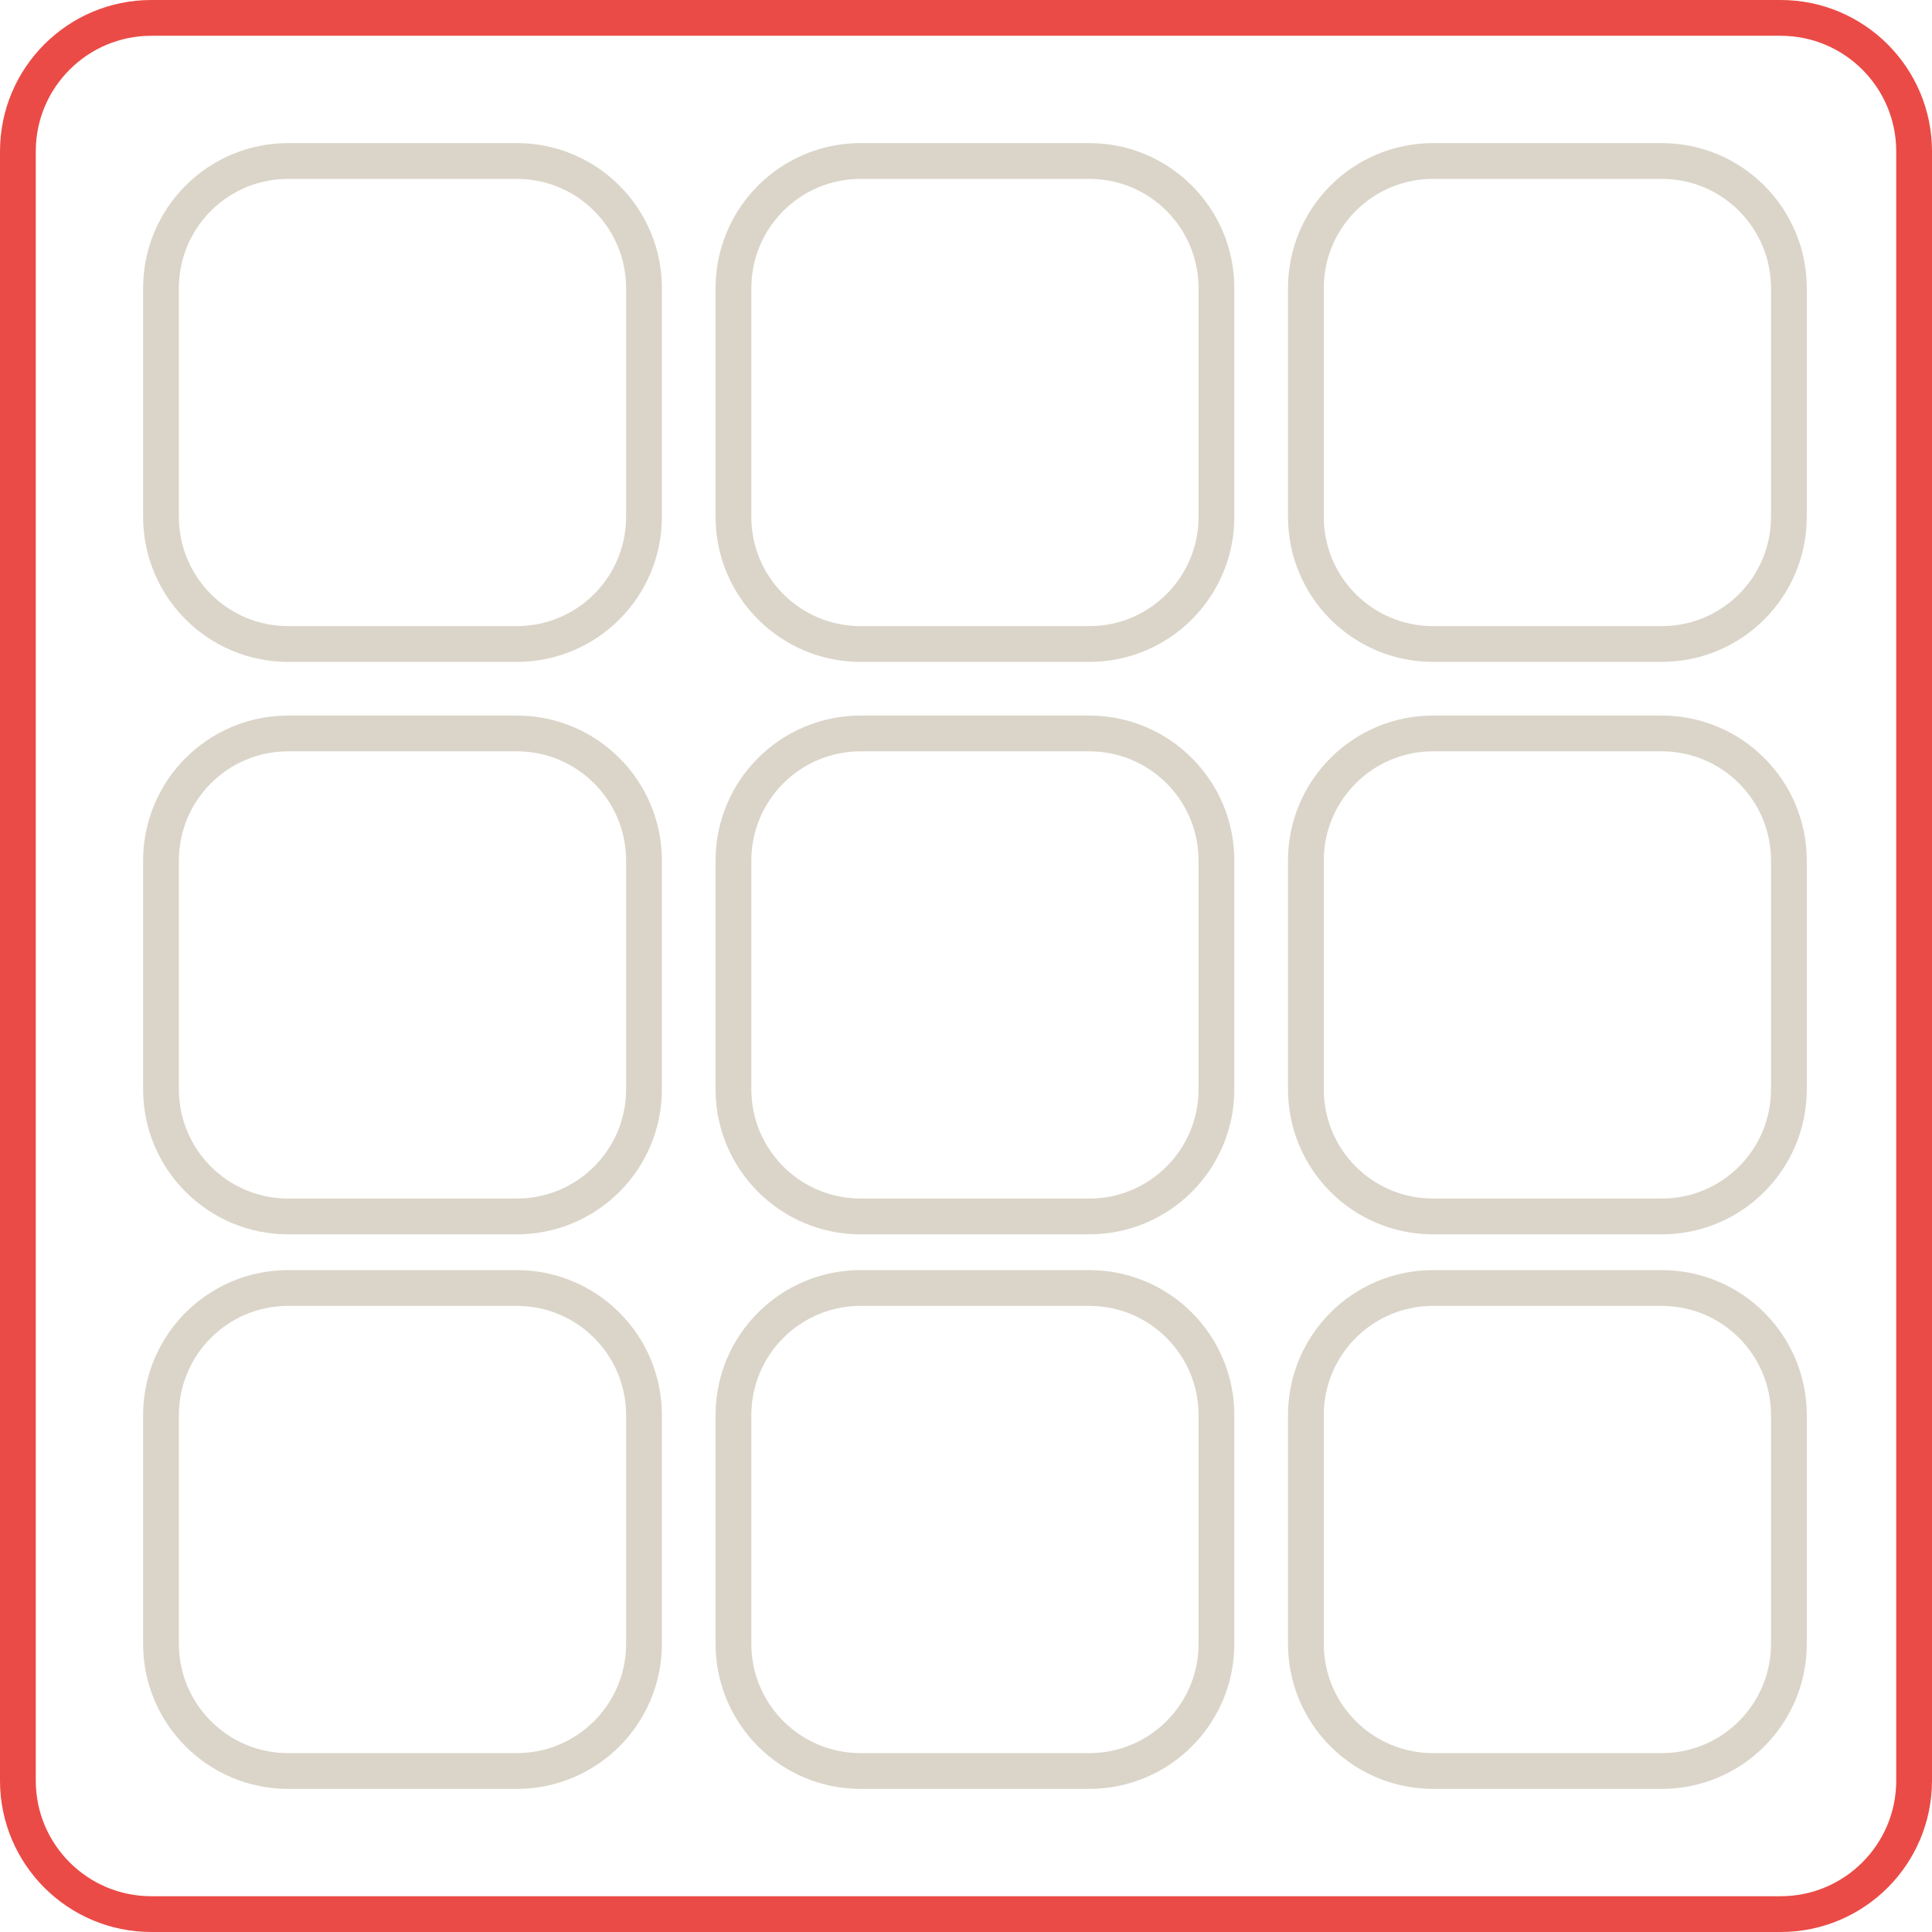 <?xml version="1.0" encoding="UTF-8"?>
<svg width="108px" height="108px" viewBox="0 0 108 108" version="1.1" xmlns="http://www.w3.org/2000/svg" xmlns:xlink="http://www.w3.org/1999/xlink">
    <!-- Generator: Sketch 59.1 (86144) - https://sketch.com -->
    <title>all</title>
    <desc>Created with Sketch.</desc>
    <g id="Hi-fi" stroke="none" stroke-width="1" fill="none" fill-rule="evenodd">
        <g id="project" transform="translate(-1286, -3704)" stroke-width="2">
            <g id="all" transform="translate(1287, 3705)">
                <path d="M98.539,0 L7.461,0 C3.341,0 0,3.341 0,7.461 L0,98.539 C0,102.659 3.341,106 7.461,106 L98.539,106 C102.659,106 106,102.659 106,98.539 L106,7.461 C106,3.341 102.659,0 98.539,0 Z" id="Stroke-1" stroke="#EB4B46"></path>
                <path d="M91.892,71 C95.819,71 99,74.182 99,78.108 L99,78.108 L99,90.892 C99,94.818 95.819,98 91.892,98 L91.892,98 L79.108,98 C75.181,98 72,94.818 72,90.892 L72,90.892 L72,78.108 C72,74.182 75.181,71 79.108,71 L79.108,71 Z M59.892,71 C63.818,71 67,74.182 67,78.108 L67,78.108 L67,90.892 C67,94.818 63.818,98 59.892,98 L59.892,98 L47.108,98 C43.182,98 40,94.818 40,90.892 L40,90.892 L40,78.108 C40,74.182 43.182,71 47.108,71 L47.108,71 Z M27.892,71 C31.818,71 35,74.182 35,78.108 L35,78.108 L35,90.892 C35,94.818 31.818,98 27.892,98 L27.892,98 L15.108,98 C11.182,98 8,94.818 8,90.892 L8,90.892 L8,78.108 C8,74.182 11.182,71 15.108,71 L15.108,71 Z M91.892,40 C95.819,40 99,43.182 99,47.108 L99,47.108 L99,59.892 C99,63.819 95.819,67 91.892,67 L91.892,67 L79.108,67 C75.181,67 72,63.819 72,59.892 L72,59.892 L72,47.108 C72,43.182 75.181,40 79.108,40 L79.108,40 Z M59.892,40 C63.818,40 67,43.182 67,47.108 L67,47.108 L67,59.892 C67,63.819 63.818,67 59.892,67 L59.892,67 L47.108,67 C43.182,67 40,63.819 40,59.892 L40,59.892 L40,47.108 C40,43.182 43.182,40 47.108,40 L47.108,40 Z M27.892,40 C31.818,40 35,43.182 35,47.108 L35,47.108 L35,59.892 C35,63.819 31.818,67 27.892,67 L27.892,67 L15.108,67 C11.182,67 8,63.819 8,59.892 L8,59.892 L8,47.108 C8,43.182 11.182,40 15.108,40 L15.108,40 Z M91.892,8 C95.819,8 99,11.181 99,15.108 L99,15.108 L99,27.893 C99,31.819 95.819,35 91.892,35 L91.892,35 L79.108,35 C75.181,35 72,31.819 72,27.893 L72,27.893 L72,15.108 C72,11.181 75.181,8 79.108,8 L79.108,8 Z M59.892,8 C63.818,8 67,11.181 67,15.108 L67,15.108 L67,27.893 C67,31.819 63.818,35 59.892,35 L59.892,35 L47.108,35 C43.182,35 40,31.819 40,27.893 L40,27.893 L40,15.108 C40,11.181 43.182,8 47.108,8 L47.108,8 Z M27.892,8 C31.818,8 35,11.181 35,15.108 L35,15.108 L35,27.893 C35,31.819 31.818,35 27.892,35 L27.892,35 L15.108,35 C11.182,35 8,31.819 8,27.893 L8,27.893 L8,15.108 C8,11.181 11.182,8 15.108,8 L15.108,8 Z" id="Combined-Shape" stroke="#DBD5C9"></path>
            </g>
        </g>
    </g>
</svg>